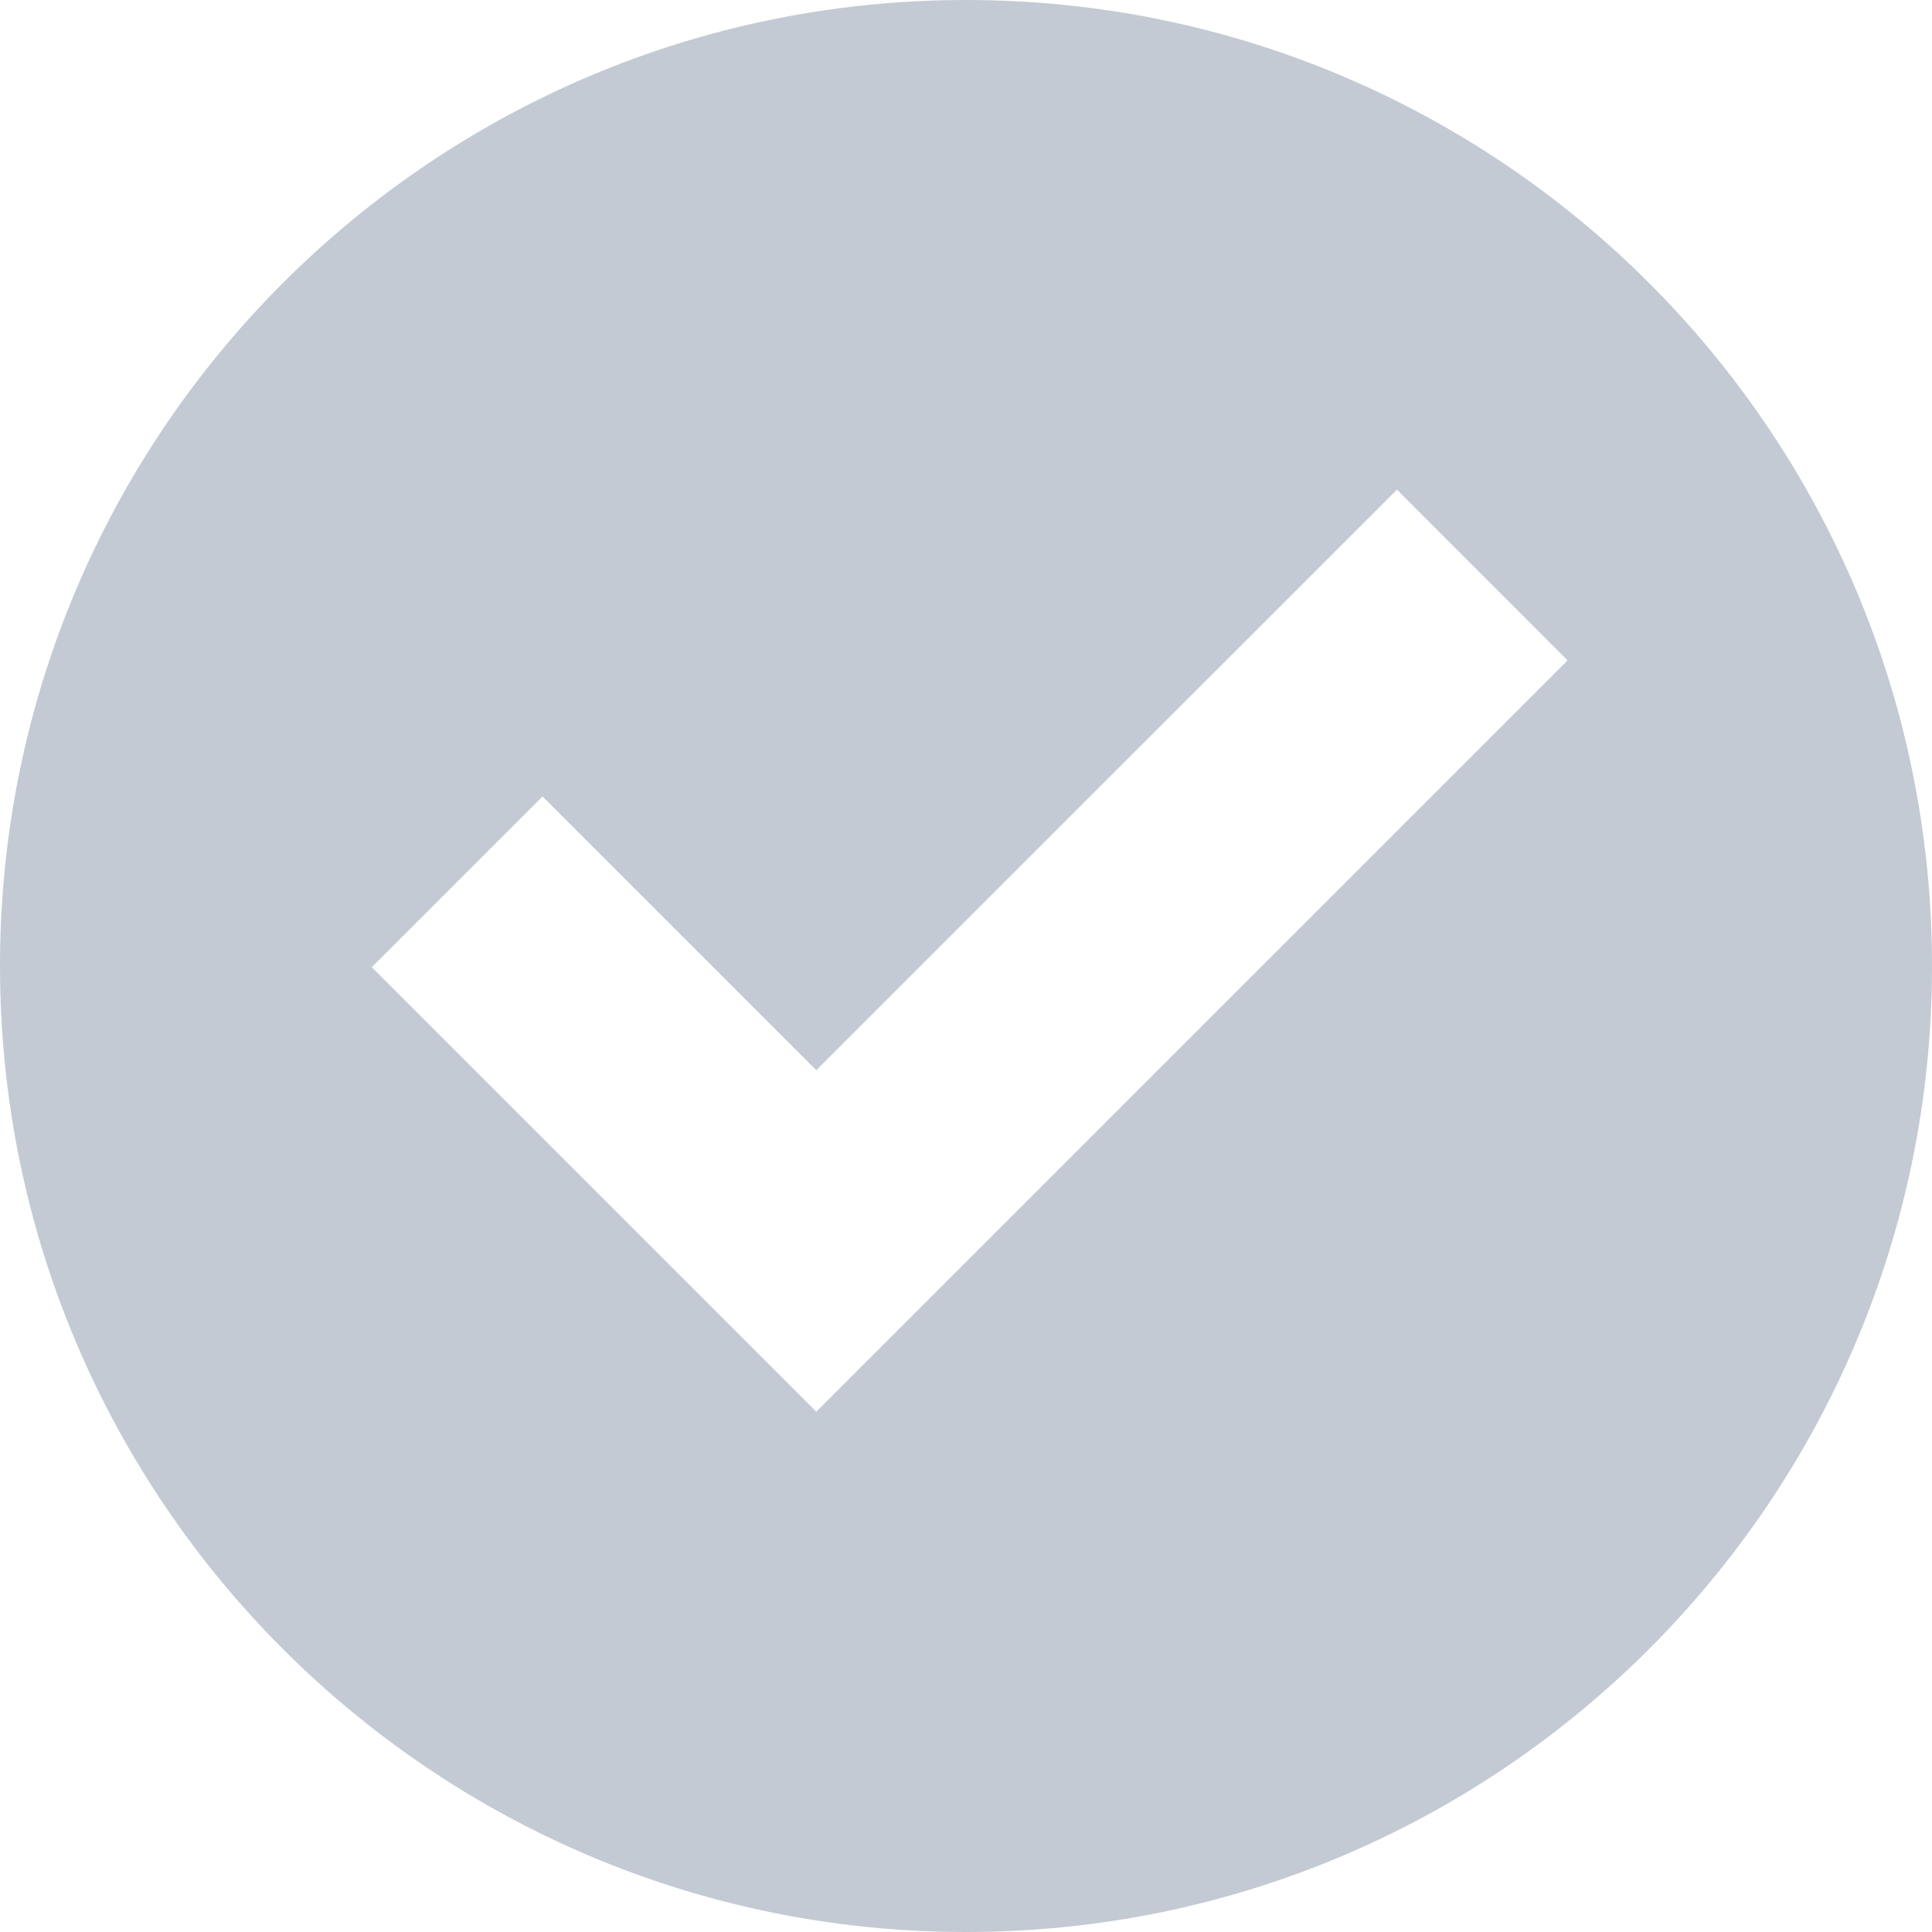 <?xml version="1.0" encoding="utf-8"?><!DOCTYPE svg PUBLIC "-//W3C//DTD SVG 1.1//EN" "http://www.w3.org/Graphics/SVG/1.1/DTD/svg11.dtd"><svg version="1.1" baseProfile="full" xmlns="http://www.w3.org/2000/svg" xmlns:xlink="http://www.w3.org/1999/xlink" xmlns:ev="http://www.w3.org/2001/xml-events"   height="16px"   width="16px" ><path opacity="0.702" fill="rgb( 170, 180, 192 )" d="M8,0 C3.582,0 0,3.582 0,8 C0,12.418 3.582,16 8,16 C12.418,16 16,12.418 16,8 C16,3.582 12.418,0 8,0 ZM6.76,11.691 C6.76,11.691 3.079,8.01 3.079,8.01 C3.079,8.01 4.493,6.596 4.493,6.596 C4.493,6.596 6.76,8.863 6.76,8.863 C6.76,8.863 11.569,4.055 11.569,4.055 C11.569,4.055 12.982,5.469 12.982,5.469 C12.982,5.469 6.76,11.691 6.76,11.691 Z "/></svg>
